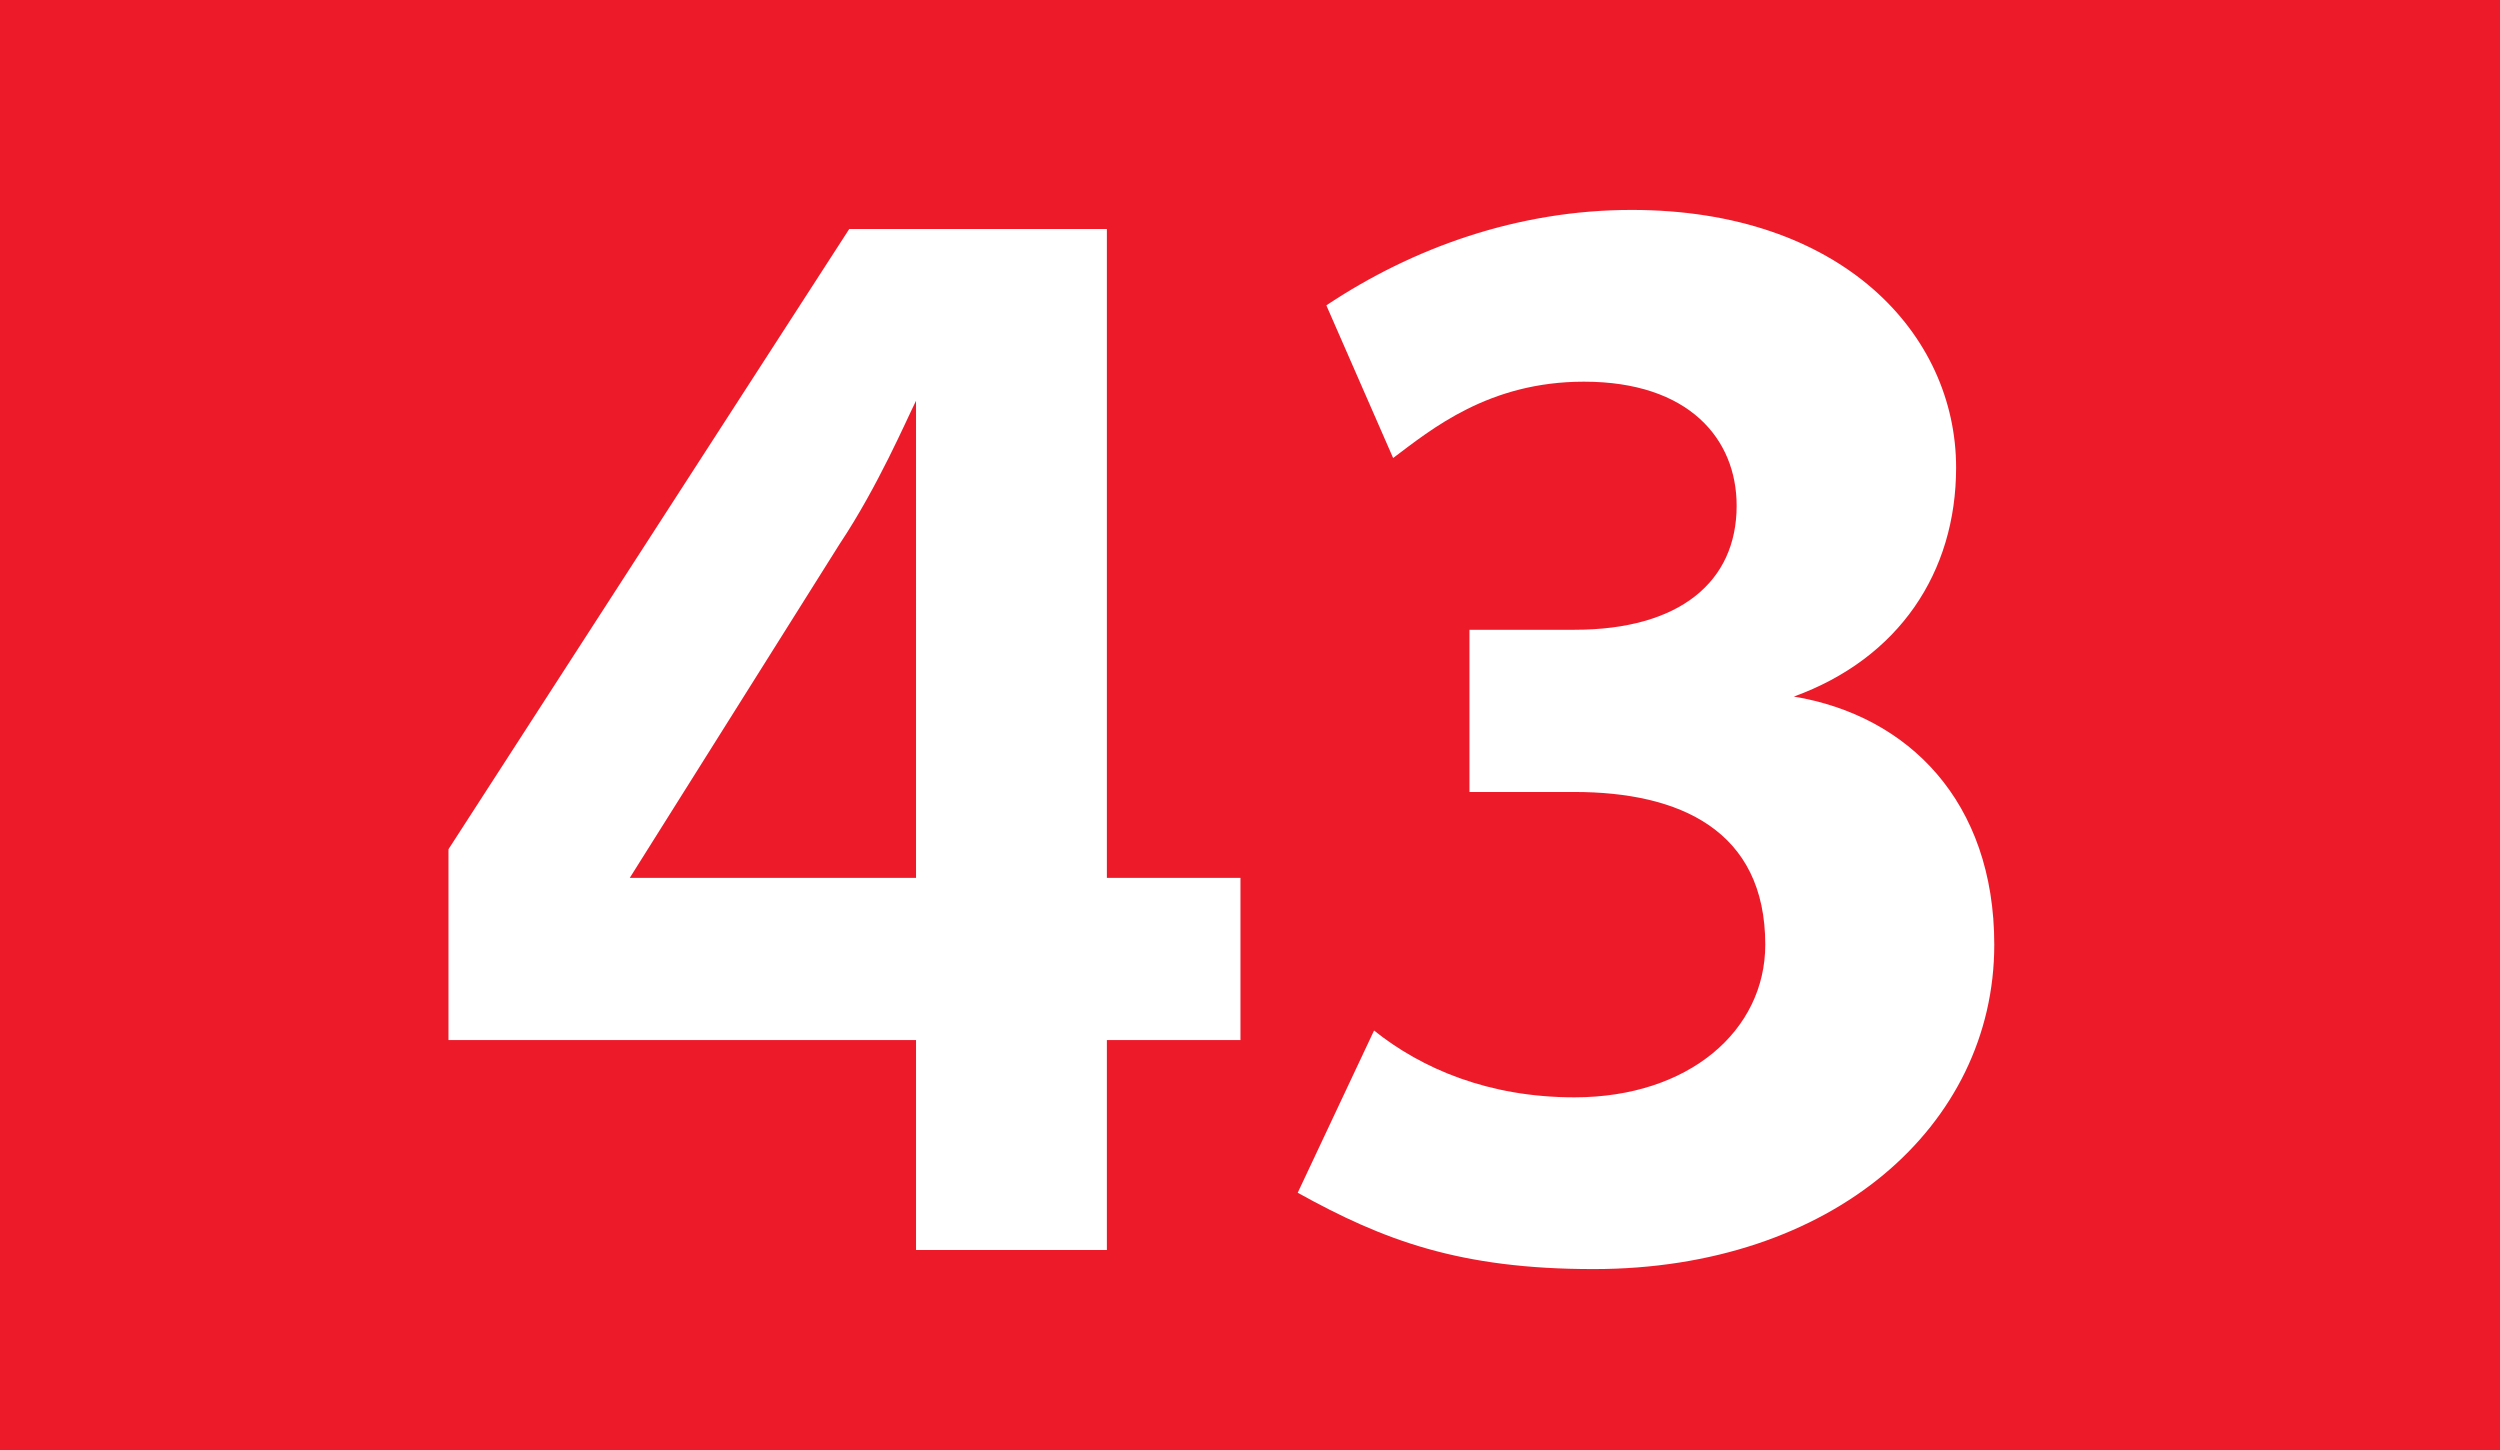<?xml version="1.0" encoding="utf-8"?>
<!-- Generator: Adobe Illustrator 21.1.0, SVG Export Plug-In . SVG Version: 6.00 Build 0)  -->
<svg version="1.1" id="Layer_1" xmlns="http://www.w3.org/2000/svg" xmlns:xlink="http://www.w3.org/1999/xlink" x="0px" y="0px"
	 width="26.2px" height="15.2px" viewBox="0 0 26.2 15.2" style="enable-background:new 0 0 26.2 15.2;" xml:space="preserve">
<style type="text/css">
	.st0{fill:#ED1B2A;}
	.st1{fill:#FFFFFF;}
</style>
<g>
	<path class="st0" d="M0,0h26.2v15.2H0V0z"/>
	<path class="st1" d="M11.6,10.9v2.2H9.6v-2.2H4.7v-2l4.2-6.5h2.7v6.8H13v1.7H11.6z M9.6,4.2L9.6,4.2C9.5,4.4,9.2,5.1,8.8,5.7
		L6.6,9.2h3V4.2z M16.7,13.3c-1.4,0-2.2-0.3-3.1-0.8l0.8-1.7c0.5,0.4,1.2,0.7,2.1,0.7c1.2,0,2-0.7,2-1.6c0-1.2-0.9-1.6-2-1.6h-1.1
		V6.6h1.1c1.1,0,1.7-0.5,1.7-1.3c0-0.7-0.5-1.3-1.6-1.3c-1,0-1.6,0.5-2,0.8l-0.7-1.6c0.9-0.6,2-1,3.2-1c2.2,0,3.4,1.3,3.4,2.7
		c0,1.1-0.6,2-1.7,2.4v0c1.2,0.2,2.1,1.1,2.1,2.6C20.9,11.8,19.2,13.3,16.7,13.3z"/>
</g>
</svg>
